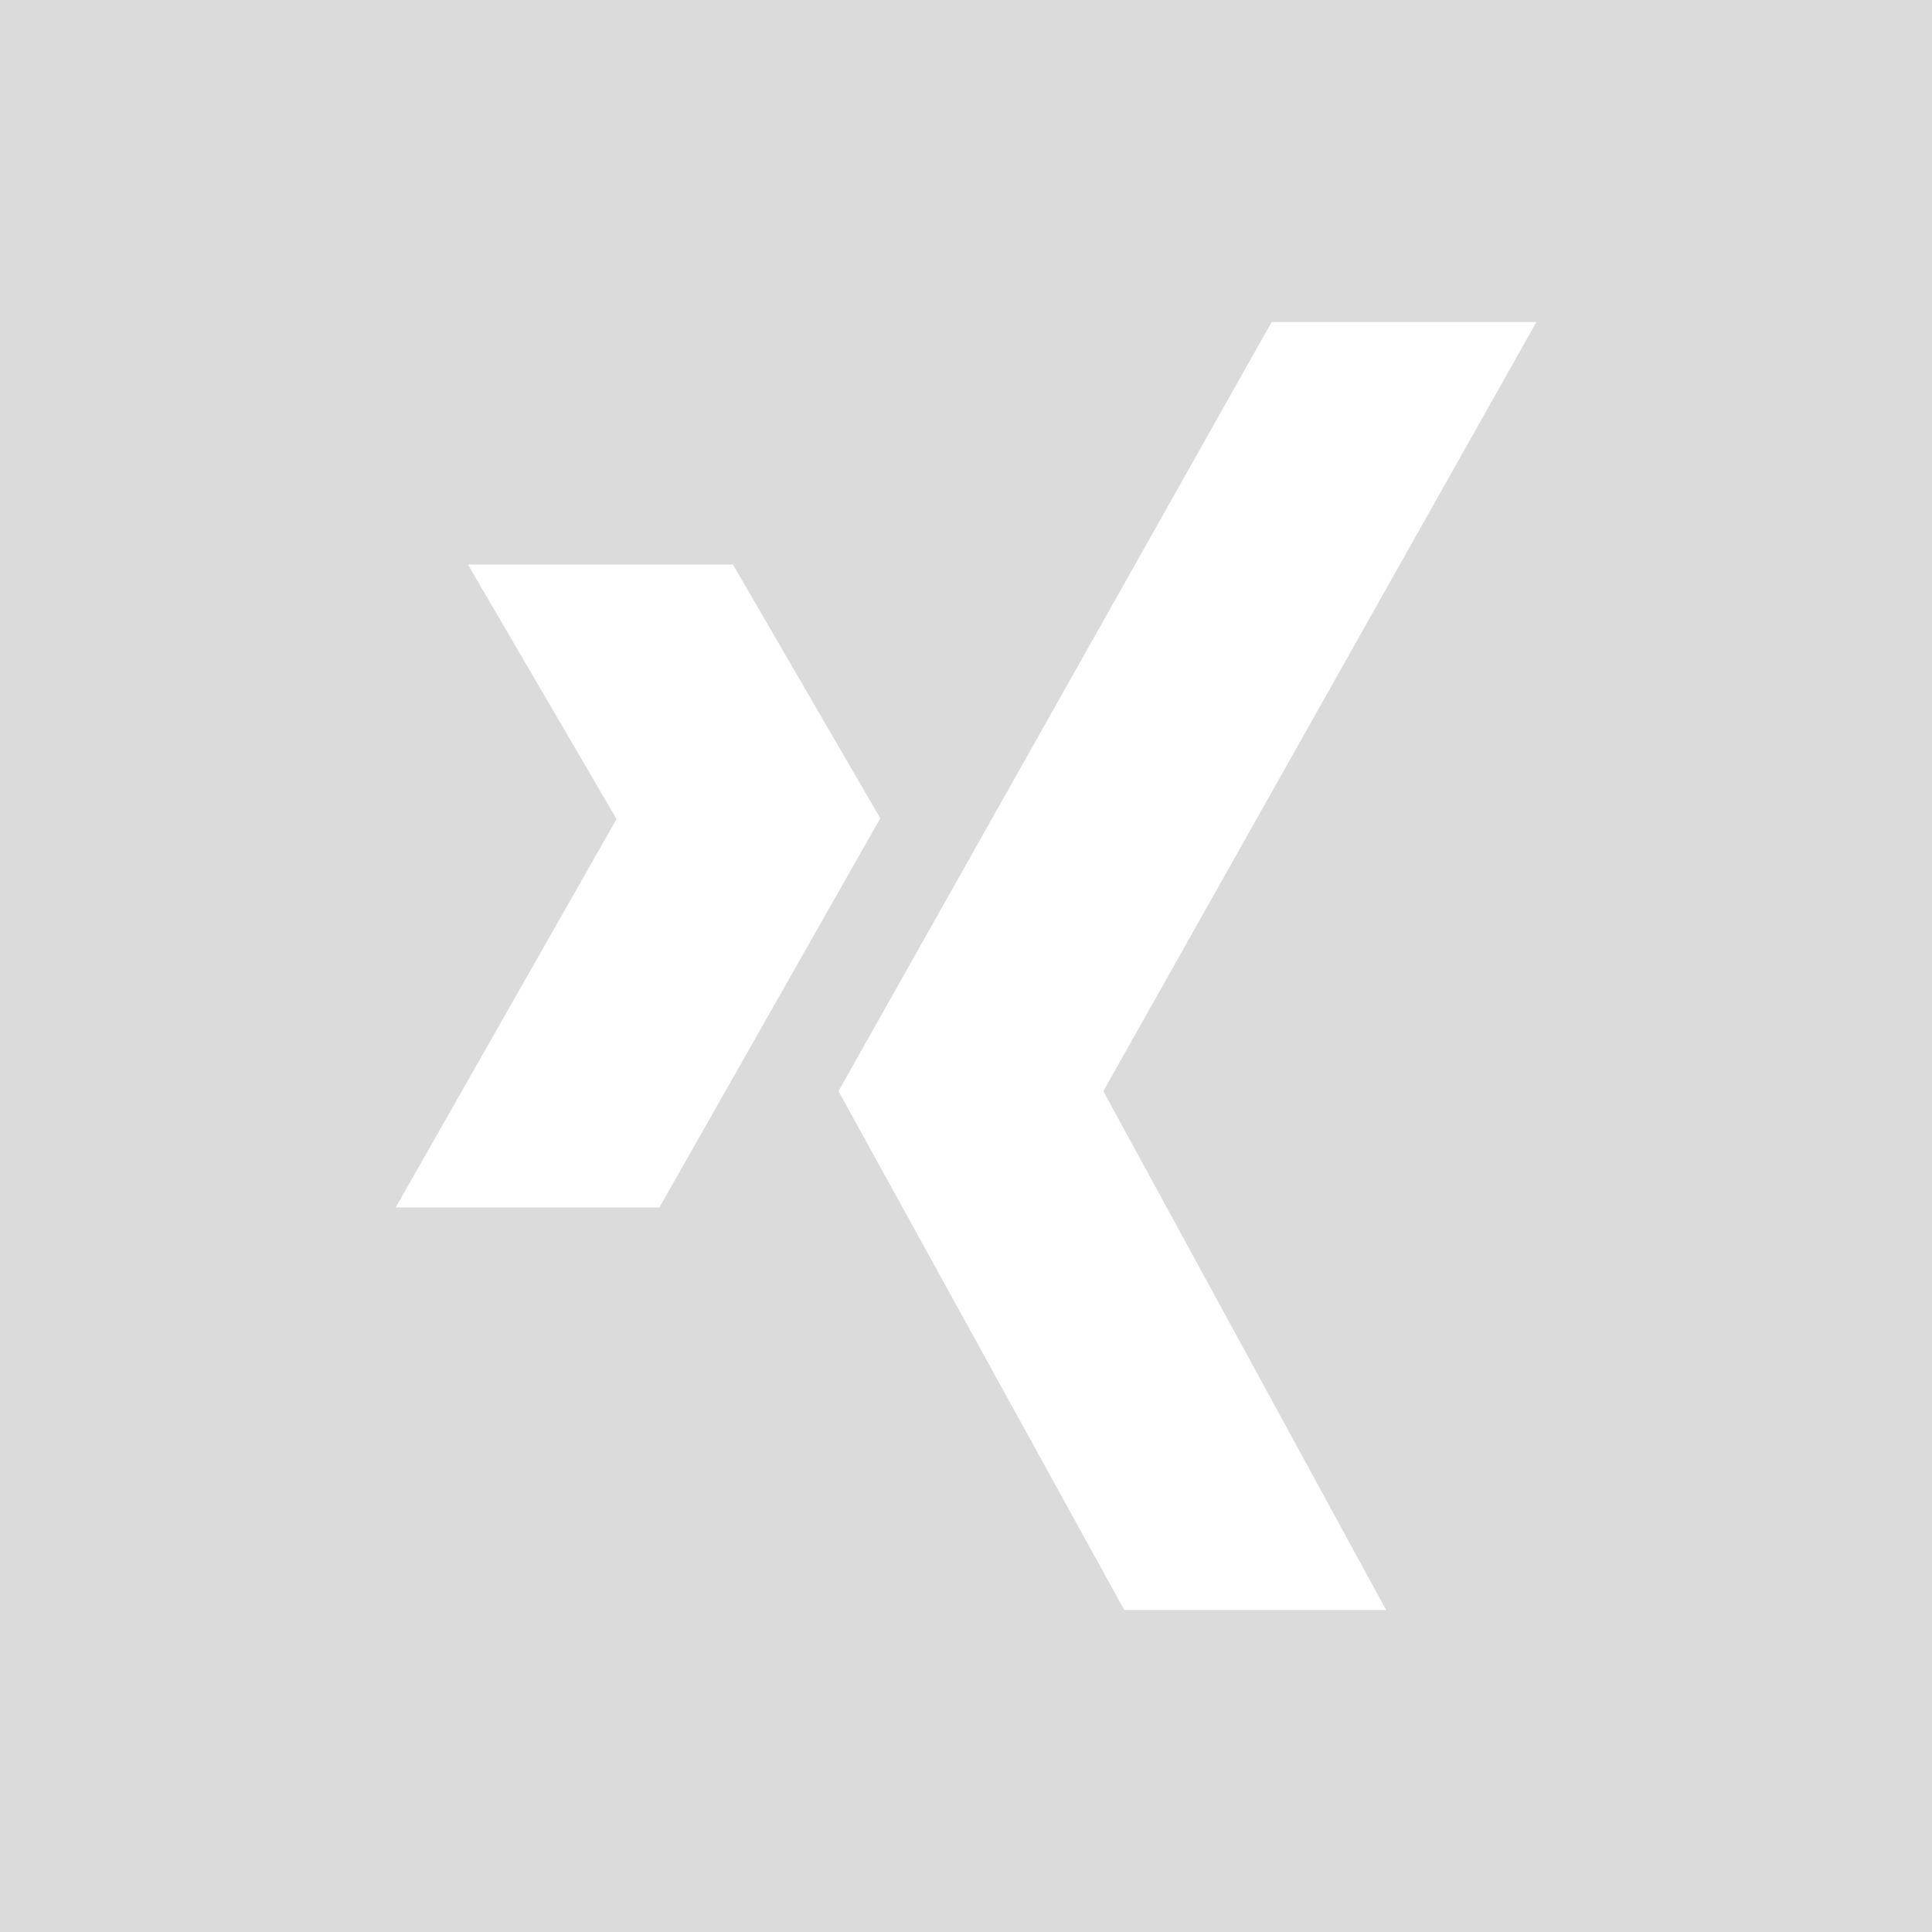 <svg xmlns="http://www.w3.org/2000/svg" width="24" height="24" viewBox="0 0 24 24" fill="#dbdbdb"><path d="M0 0v24h24v-24h-24zm4.915 15l2.744-4.825-1.846-3.162h3.292l1.83 3.152-2.744 4.835h-3.276zm12.304 5h-3.253l-3.55-6.445 5.381-9.555h3.289l-5.38 9.555 3.513 6.445z"/></svg>